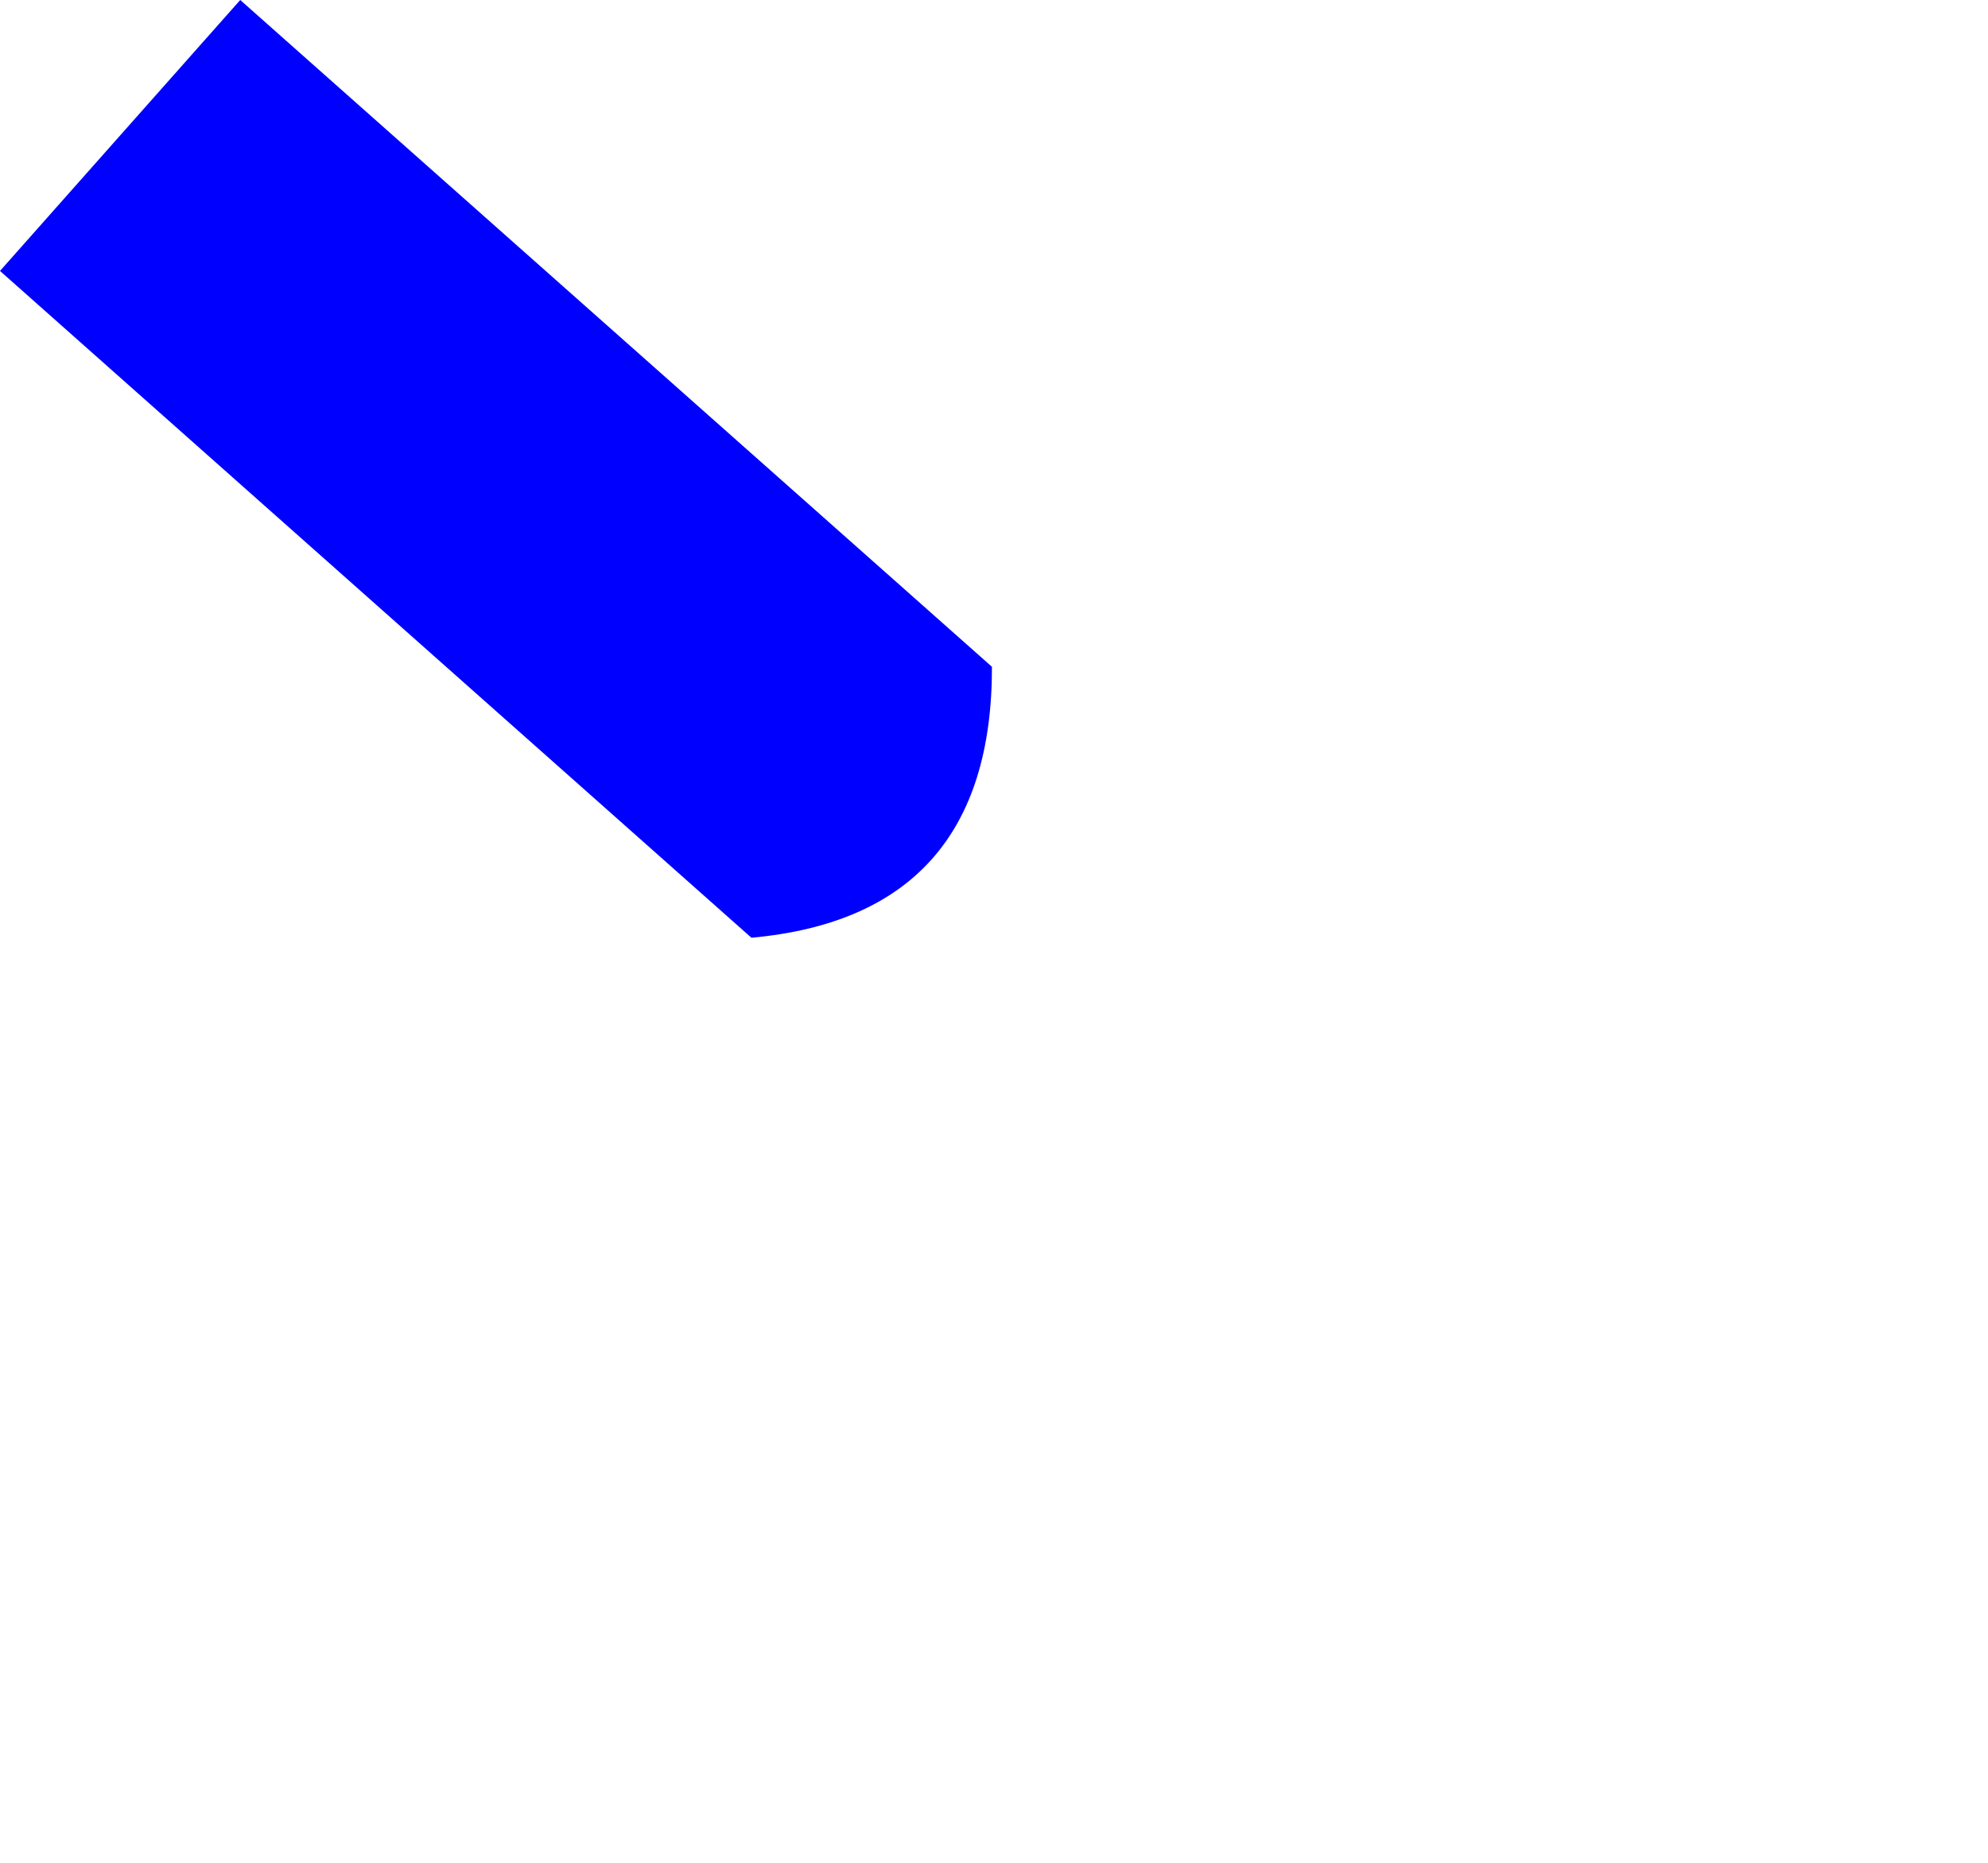 <?xml version="1.0" encoding="UTF-8" standalone="no"?>
<svg xmlns:xlink="http://www.w3.org/1999/xlink" height="318.35px" width="339.7px" xmlns="http://www.w3.org/2000/svg">
  <g transform="matrix(1.0, 0.0, 0.0, 1.0, -305.45, -3.2)">
    <path d="M305.45 49.5 L433.85 163.45 Q475.0 159.7 474.95 117.15 L346.5 3.2 305.45 49.5" fill="#0000ff" fill-rule="evenodd" stroke="none">
      <animate attributeName="fill" dur="2s" repeatCount="indefinite" values="#0000ff;#0000ff"/>
      <animate attributeName="fill-opacity" dur="2s" repeatCount="indefinite" values="1.0;1.0"/>
      <animate attributeName="d" dur="2s" repeatCount="indefinite" values="M305.45 49.5 L433.85 163.45 Q475.0 159.7 474.95 117.15 L346.5 3.2 305.45 49.5;M404.2 136.6 L532.6 250.55 Q734.8 412.85 573.7 204.25 L445.25 90.3 404.2 136.6"/>
    </path>
    <path d="M305.45 49.5 L346.5 3.2 474.95 117.15 Q475.0 159.7 433.85 163.45 L305.45 49.5" fill="none" stroke="#000000" stroke-linecap="round" stroke-linejoin="round" stroke-opacity="0.0" stroke-width="1.0">
      <animate attributeName="stroke" dur="2s" repeatCount="indefinite" values="#000000;#000001"/>
      <animate attributeName="stroke-width" dur="2s" repeatCount="indefinite" values="0.0;0.0"/>
      <animate attributeName="fill-opacity" dur="2s" repeatCount="indefinite" values="0.0;0.0"/>
      <animate attributeName="d" dur="2s" repeatCount="indefinite" values="M305.45 49.5 L346.5 3.2 474.95 117.15 Q475.0 159.7 433.85 163.45 L305.45 49.5;M404.2 136.6 L445.25 90.3 573.7 204.25 Q734.8 412.85 532.6 250.55 L404.2 136.6"/>
    </path>
  </g>
</svg>
